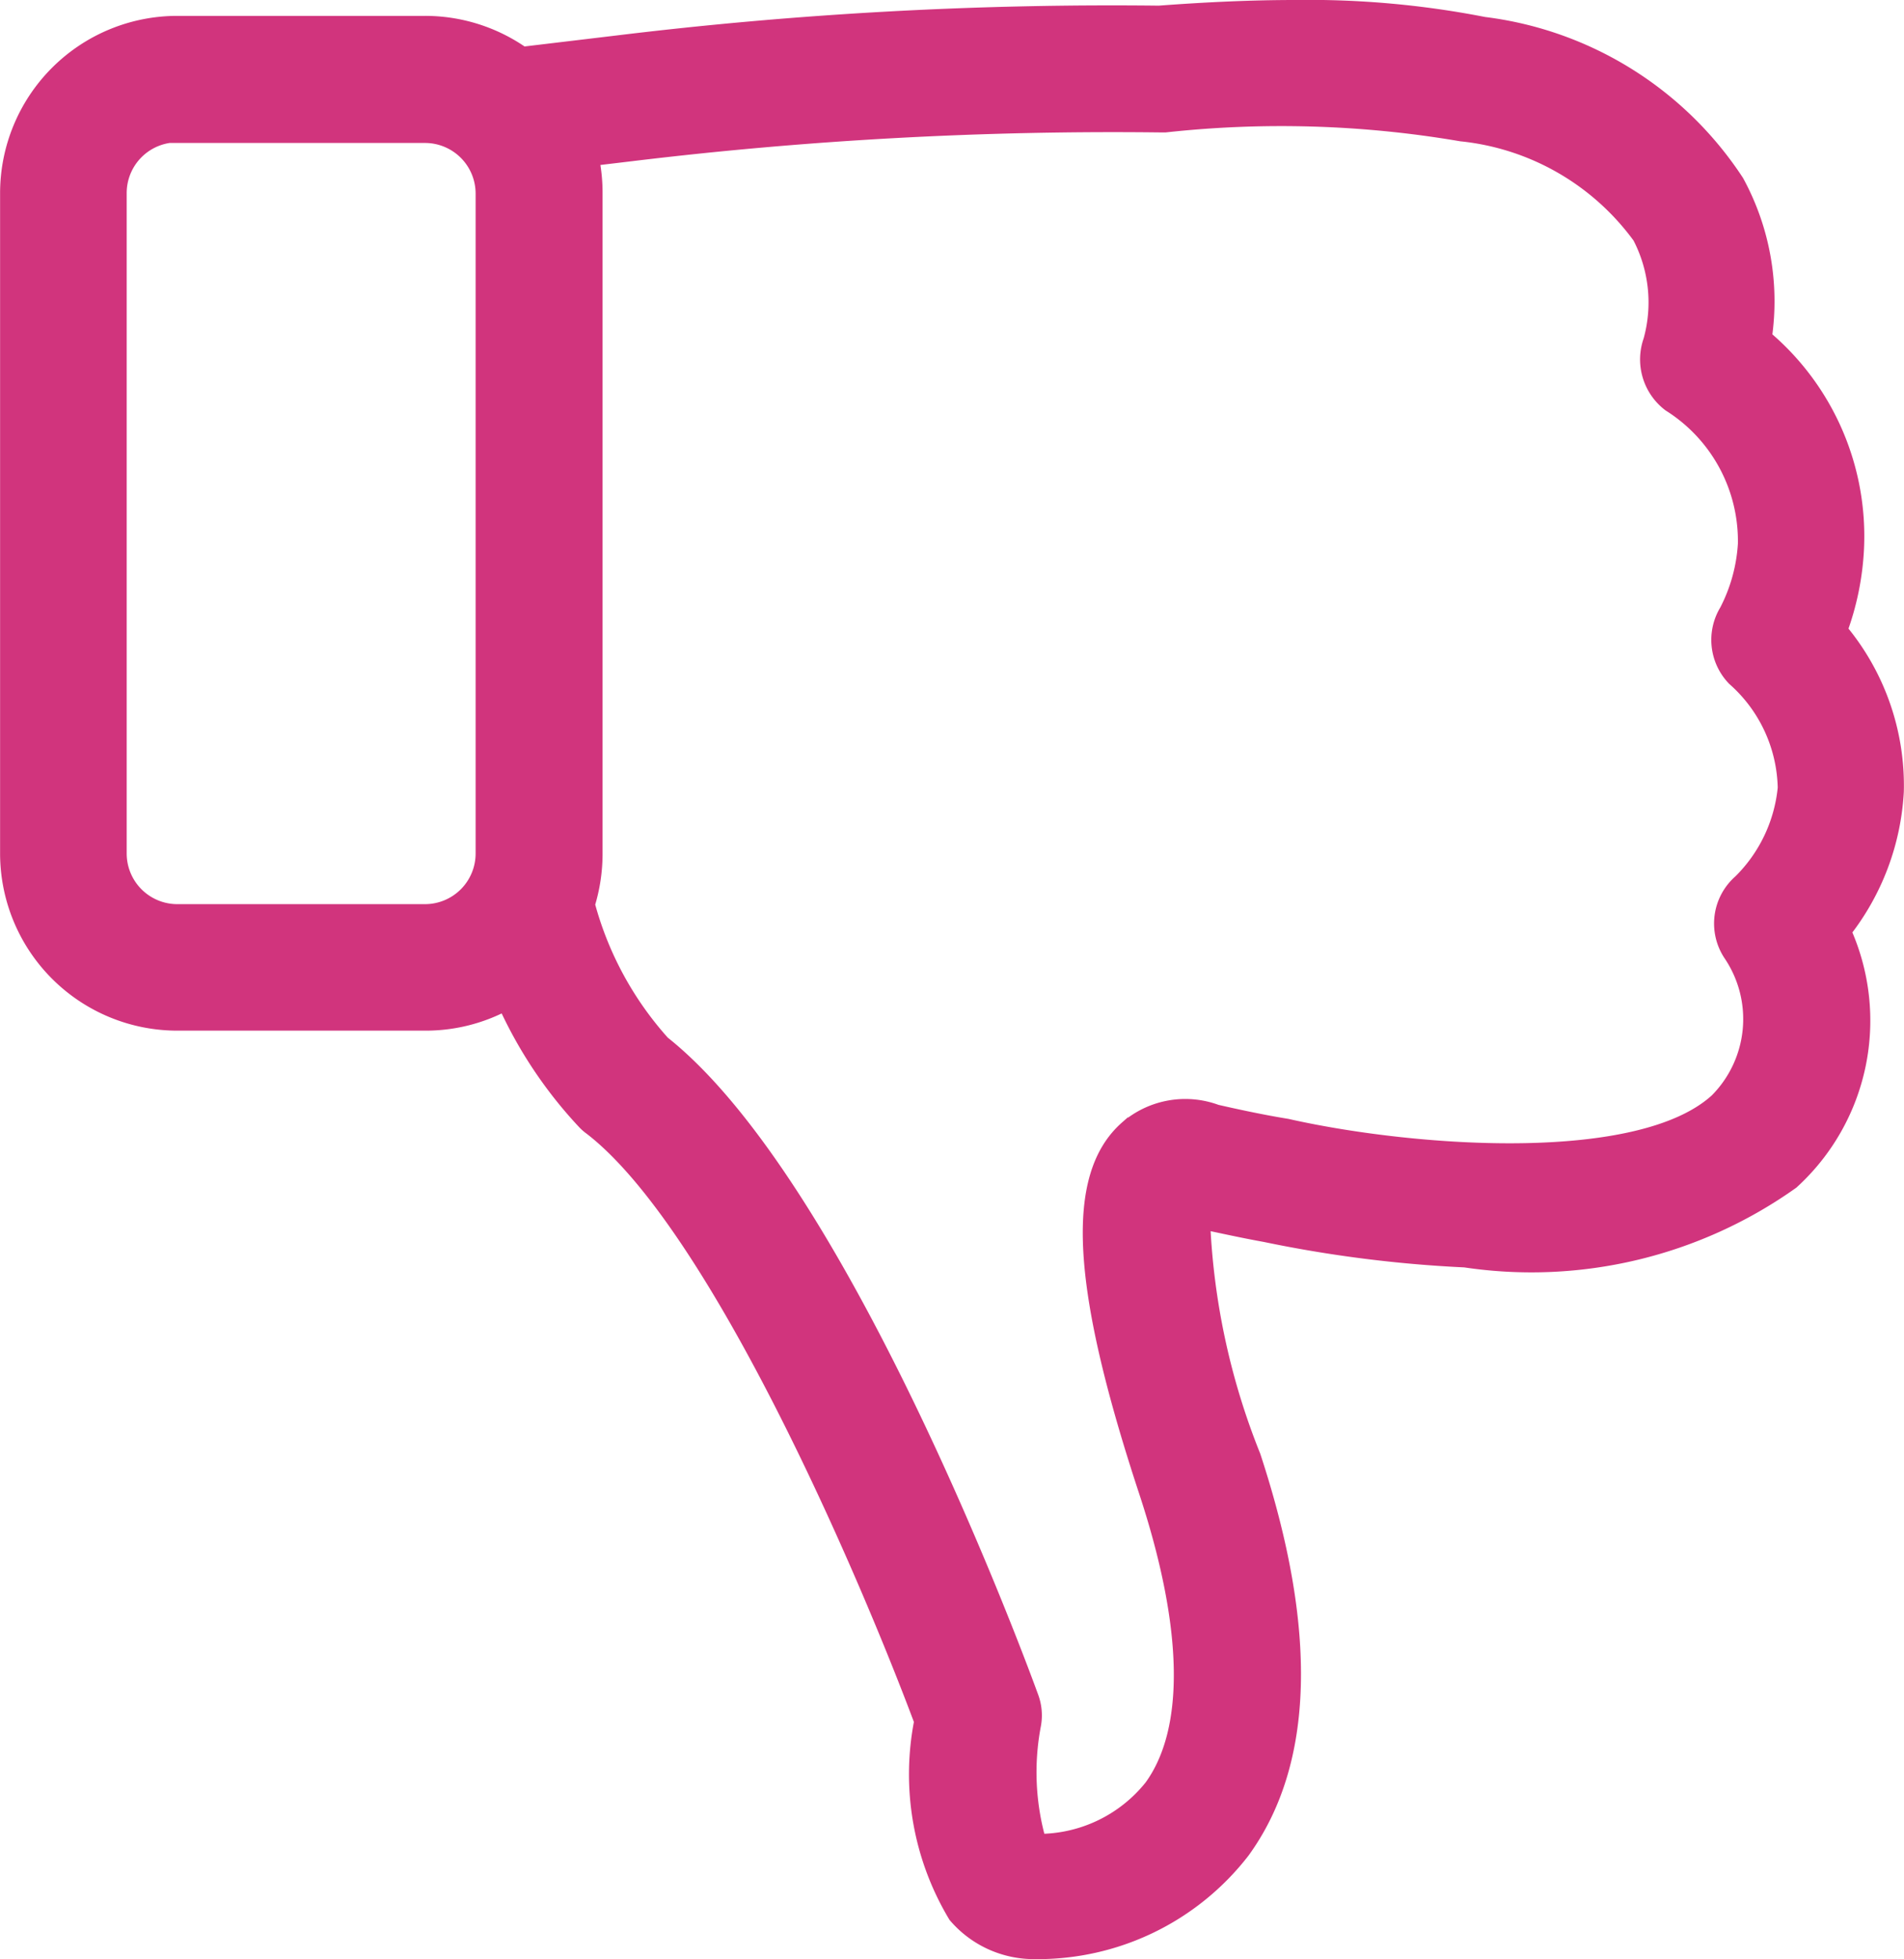 <svg xmlns="http://www.w3.org/2000/svg" width="22.558" height="23.2" viewBox="0 0 22.558 23.2">
  <g id="like" transform="translate(0.1 0.1)">
    <path id="Path_241" data-name="Path 241" d="M28.362,7.364a2.857,2.857,0,0,1,.669,1.909,2.933,2.933,0,0,1-.625,1.655,2.571,2.571,0,0,1-.611,2.958,5.311,5.311,0,0,1-3.862.923,15.094,15.094,0,0,1-2.366-.3h0c-.24-.043-.5-.1-.755-.154a8.391,8.391,0,0,0,.6,2.794c.673,2.049.635,3.617-.125,4.665A3.057,3.057,0,0,1,18.834,23a1.208,1.208,0,0,1-.928-.423,3.236,3.236,0,0,1-.4-2.294c-.635-1.7-2.414-5.877-3.92-7.037a.515.515,0,0,1-.077-.067,5.167,5.167,0,0,1-.943-1.414,1.985,1.985,0,0,1-.952.24H8.676a2,2,0,0,1-2-2V2.188a2,2,0,0,1,2-2H11.61a2,2,0,0,1,1.154.366l1.13-.135A48.427,48.427,0,0,1,20.306.067C20.878.024,21.417,0,21.917,0a10.791,10.791,0,0,1,2.237.2A4.182,4.182,0,0,1,27.14,2.059,2.944,2.944,0,0,1,27.467,3.9a3.068,3.068,0,0,1,1.092,2.5A3.249,3.249,0,0,1,28.362,7.364ZM8.676,1.486a.7.7,0,0,0-.7.7v7.821a.7.7,0,0,0,.7.7H11.61a.7.7,0,0,0,.7-.7V2.193a.7.7,0,0,0-.7-.7H8.676Zm18.455,6.44a.646.646,0,0,1-.087-.784,2,2,0,0,0,.221-.8,1.925,1.925,0,0,0-.9-1.664.655.655,0,0,1-.221-.741,1.7,1.7,0,0,0-.13-1.241,3.009,3.009,0,0,0-2.126-1.222,12.671,12.671,0,0,0-3.506-.106H20.31a47.474,47.474,0,0,0-6.253.341h0l-.486.058a2.038,2.038,0,0,1,.043.423v7.821a2.035,2.035,0,0,1-.091.6,4.02,4.02,0,0,0,.895,1.65c2.16,1.712,4.271,7.489,4.362,7.739a.609.609,0,0,1,.029.322,3.006,3.006,0,0,0,.063,1.395,1.726,1.726,0,0,0,1.356-.649c.491-.678.471-1.89-.058-3.5-.808-2.448-.875-3.737-.236-4.3a1.048,1.048,0,0,1,1.049-.188c.293.067.572.125.837.168l.063.014c1.477.322,4.122.519,5.041-.317a1.384,1.384,0,0,0,.164-1.756.643.643,0,0,1,.115-.837,1.822,1.822,0,0,0,.534-1.121A1.786,1.786,0,0,0,27.131,7.926Z" transform="translate(-6.675 0)" fill="#d1347d" stroke="#d1347d" stroke-width="0.2"/>
  </g>
</svg>
